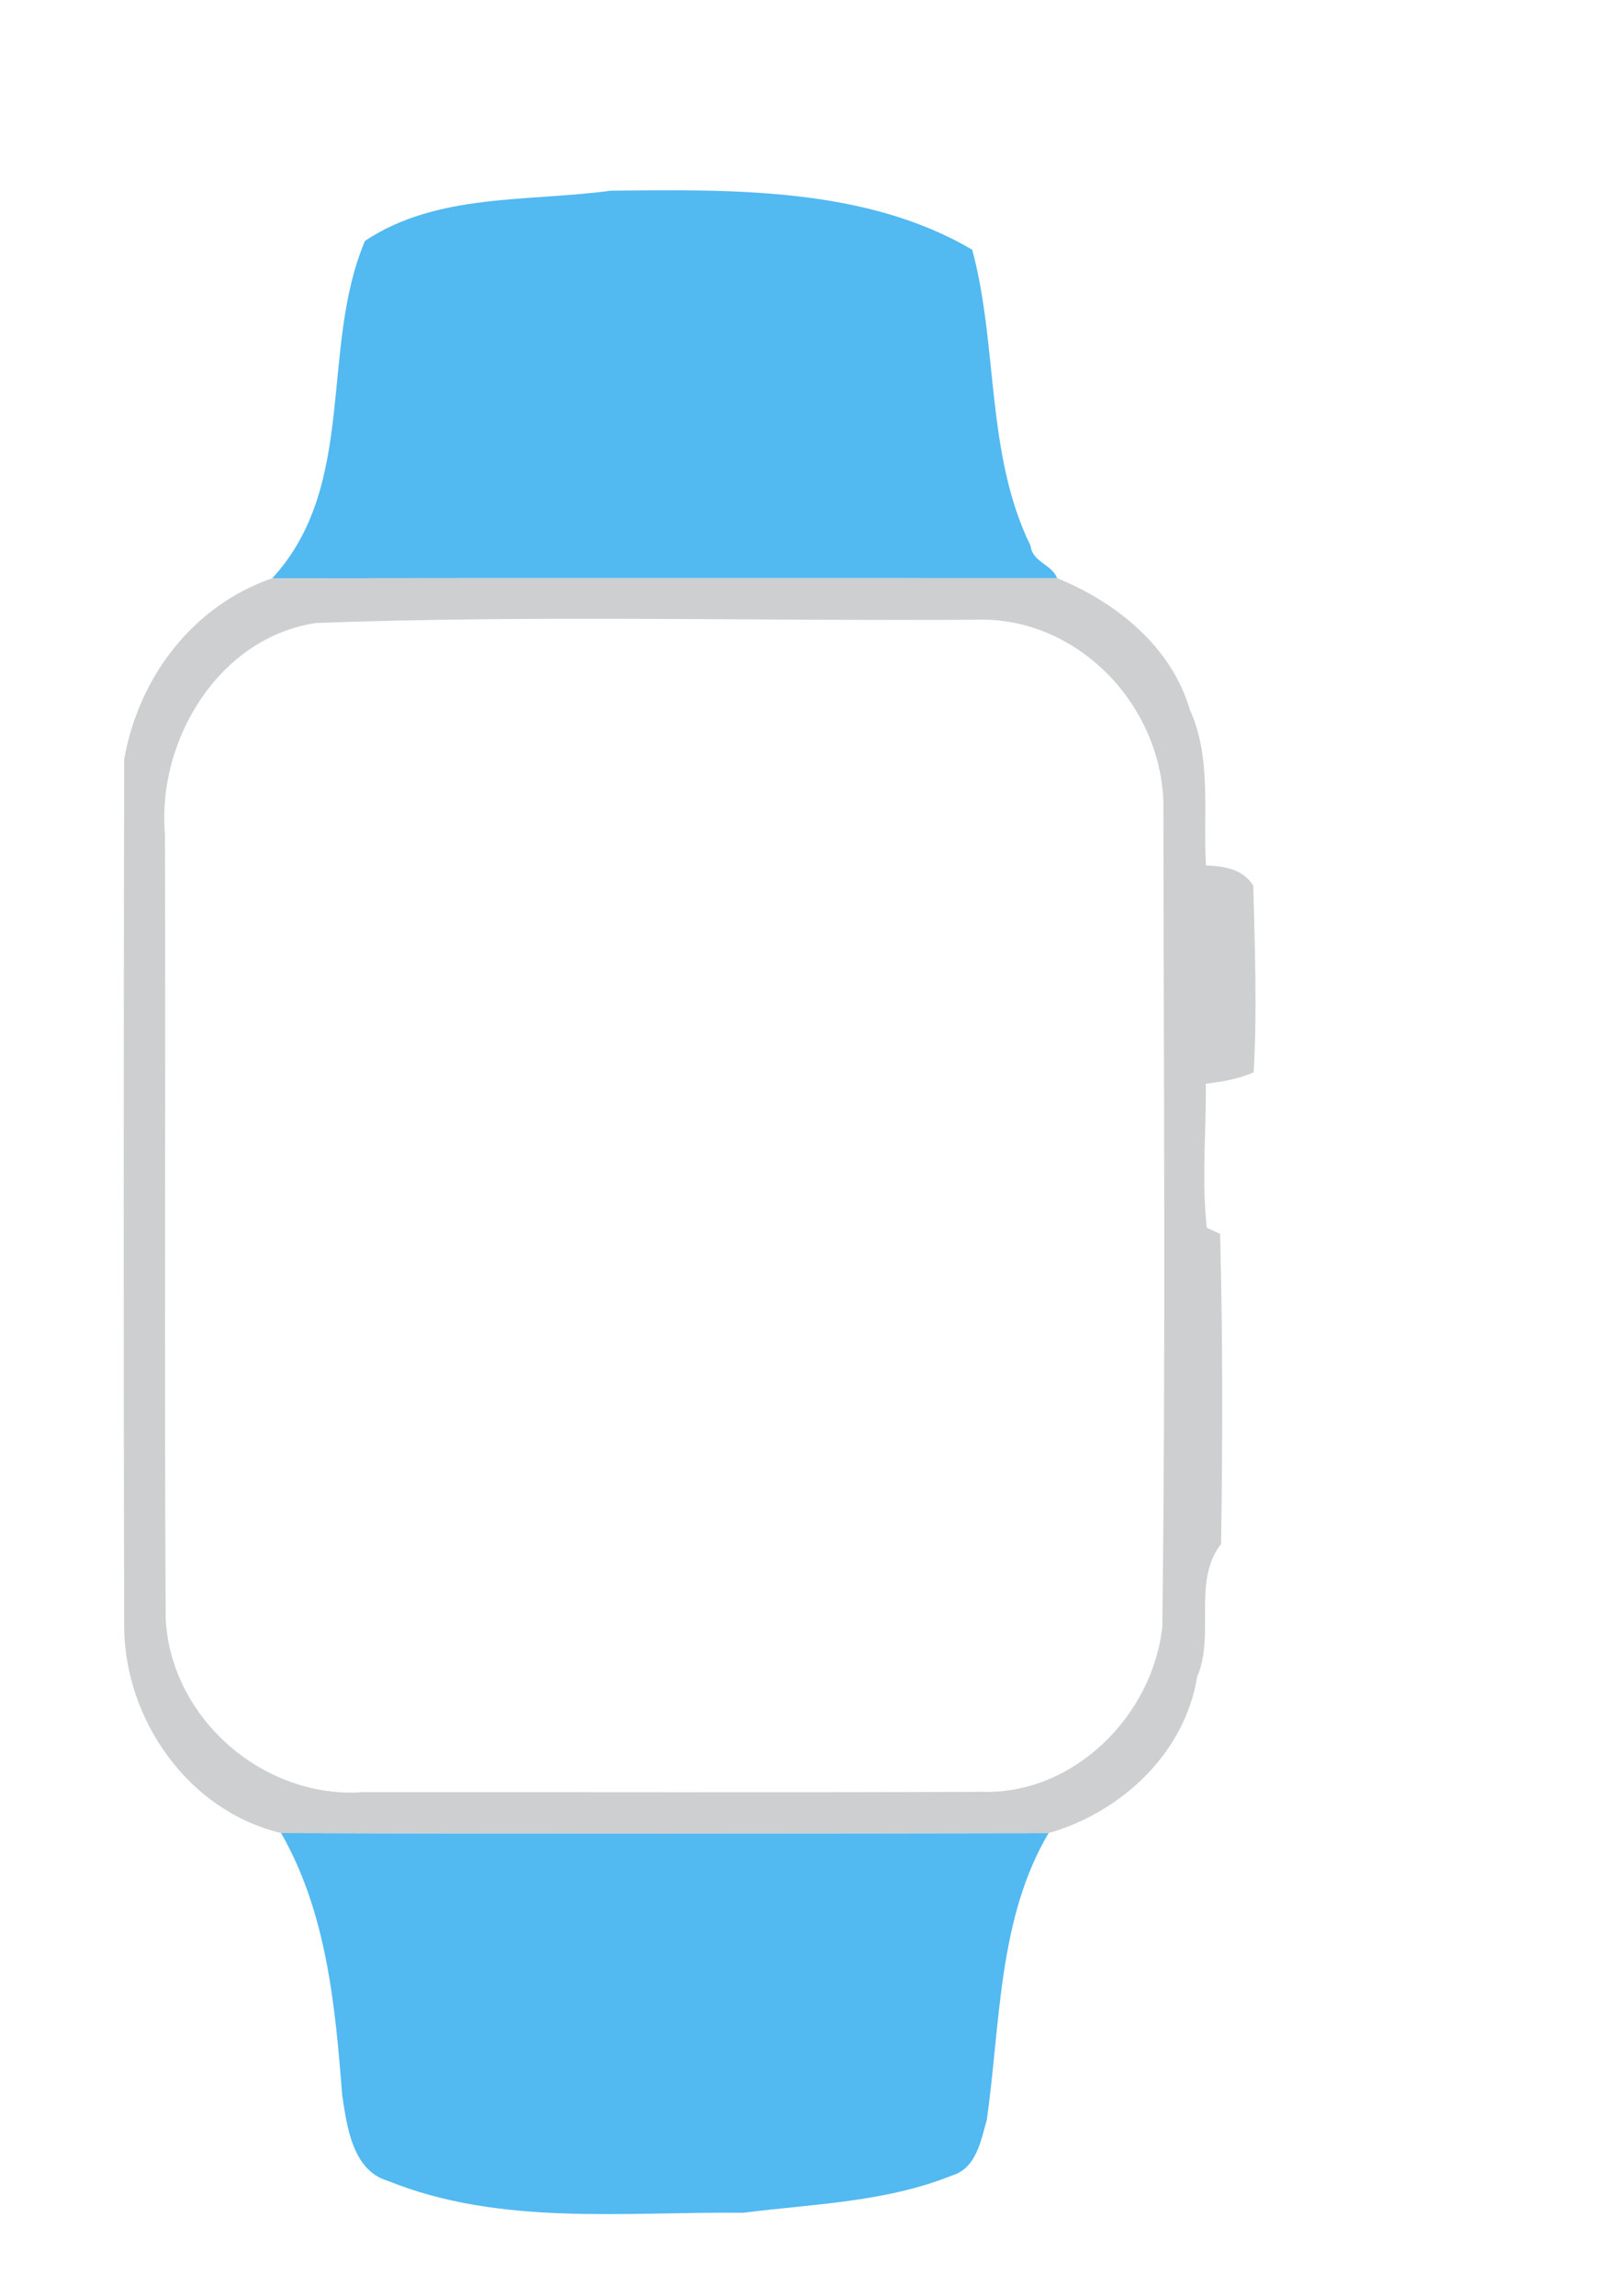 <svg width="196" height="278" xmlns="http://www.w3.org/2000/svg">

 <g>
  <title>background</title>
  <rect fill="none" id="canvas_background" height="402" width="582" y="-1" x="-1"/>
 </g>
 <g>
  <title>Layer 1</title>
  <g id="#000000ff"/>
  <g id="#52b9f1ff">
   <path id="svg_1" d="m44.21,29.17c8.75,-5.83 19.79,-4.72 29.78,-6.08c14.54,-0.14 30.83,-0.48 43.78,7.15c3.16,11.68 1.61,24.68 7.07,35.85c0.21,1.96 2.57,2.24 3.21,3.91c-31.69,0.01 -63.38,-0.03 -95.07,0.02c10.38,-11.29 5.69,-27.72 11.23,-40.85z" fill="#52b9f1"/>
   <path id="svg_2" d="m34.05,221.95c30.99,0.1 61.98,0.06 92.97,0.01c-6.13,10.36 -5.82,23.03 -7.48,34.71c-0.72,2.53 -1.27,5.86 -4.2,6.74c-8.08,3.25 -16.81,3.44 -25.33,4.52c-14.34,-0.16 -29.4,1.65 -43.04,-3.87c-4.31,-1.27 -4.95,-6.68 -5.52,-10.38c-0.84,-10.85 -1.89,-22.11 -7.4,-31.73z" fill="#52b9f1"/>
  </g>
  <g id="#cdcfd0ff">
   <path id="svg_3" d="m15.04,91.98c1.7,-9.85 8.27,-18.65 17.94,-21.96c31.69,-0.05 63.38,-0.01 95.07,-0.02c7.16,2.93 13.82,8.25 16.08,15.92c2.69,5.91 1.57,12.59 1.96,18.88c2.23,0.07 4.44,0.41 5.73,2.44c0.19,7.52 0.47,15.08 0.05,22.59c-1.83,0.84 -3.82,1.13 -5.8,1.4c0.06,5.8 -0.53,11.66 0.12,17.43c0.41,0.19 1.21,0.56 1.61,0.74c0.33,12.5 0.31,25.03 0.12,37.54c-3.53,4.56 -0.69,10.93 -2.9,16.08c-1.49,9.29 -9.21,16.42 -18,18.94c-30.99,0.05 -61.98,0.09 -92.97,-0.01c-11.22,-2.68 -18.91,-13.66 -19.01,-24.94c-0.08,-35.01 -0.06,-70.02 0,-105.03m23.3,-16.55c-11.81,1.71 -19.33,14.19 -18.36,25.56c0.1,31.66 -0.09,63.32 0.09,94.98c0.59,12.17 11.96,21.9 23.92,21.03c25,-0.02 50.01,0.06 75.02,-0.04c11.09,0.33 20.65,-9.25 21.79,-20.03c0.42,-33.29 0.16,-66.6 0.13,-99.9c-0.46,-12.09 -10.75,-22.51 -22.92,-21.99c-26.55,0.17 -53.15,-0.58 -79.67,0.39z" fill="#cdcfd0"/>
  </g>
 </g>
</svg>